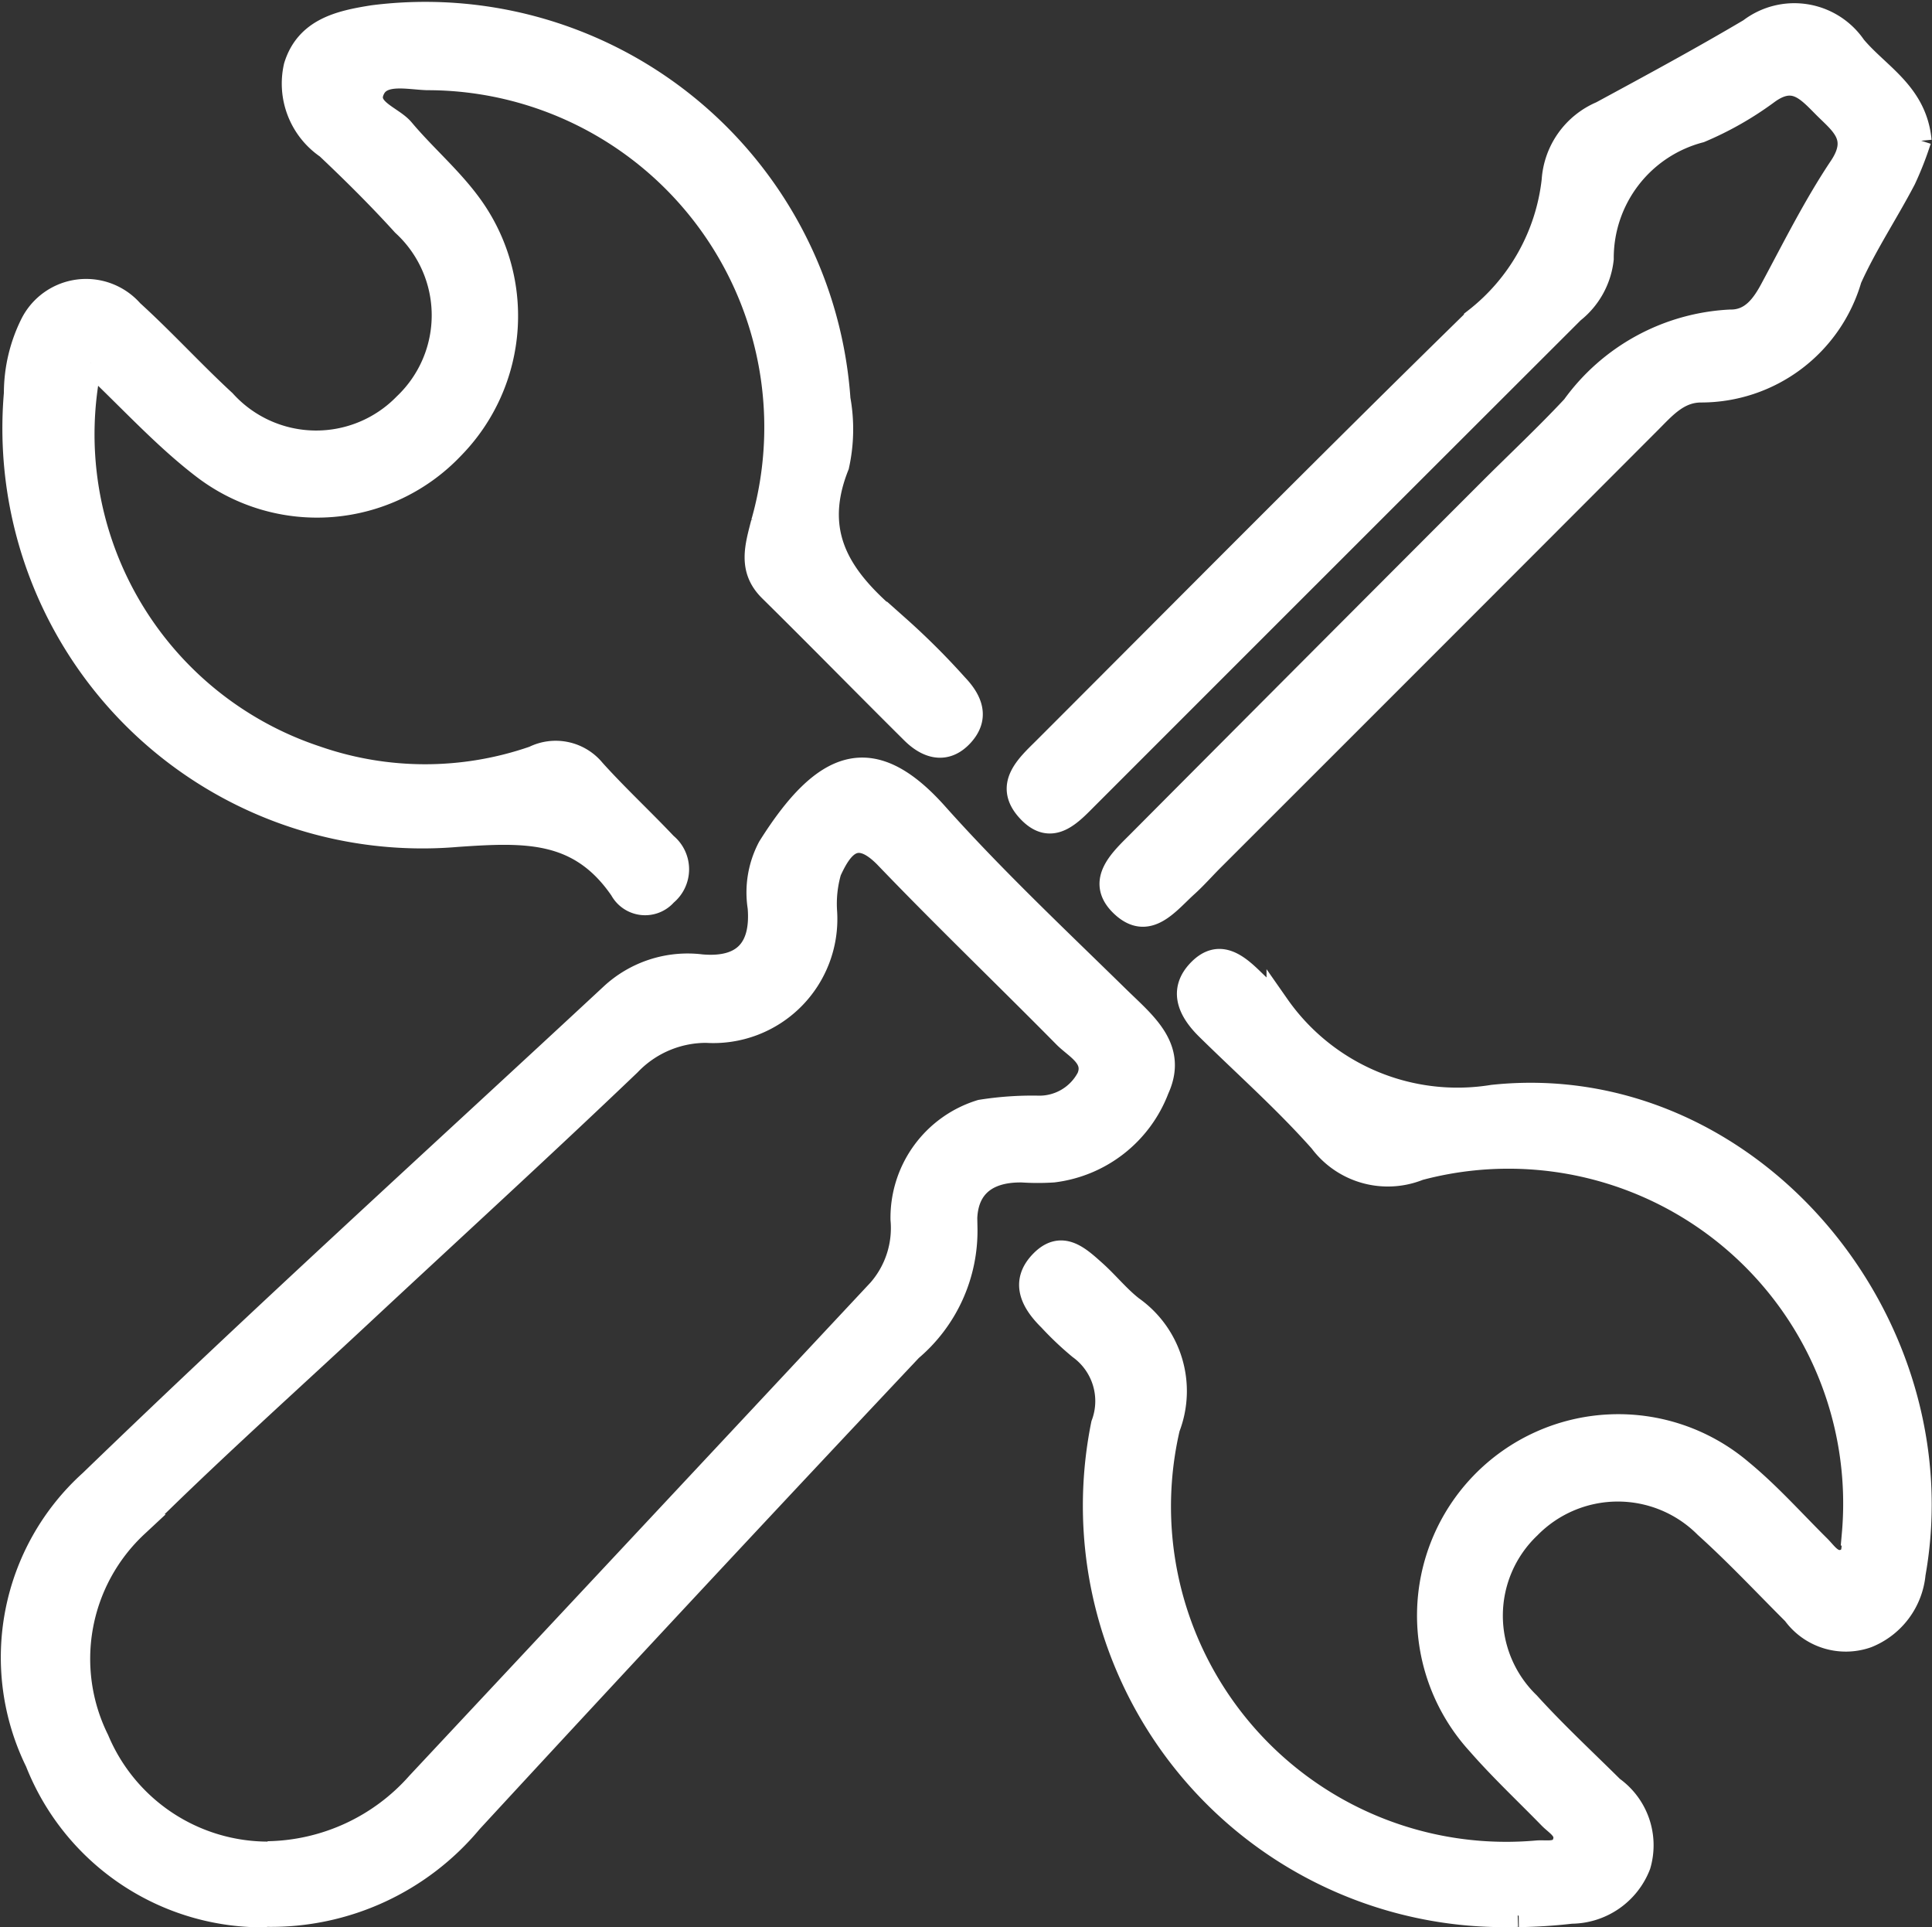 <svg xmlns="http://www.w3.org/2000/svg" width="25.345" height="25.279" viewBox="0 0 25.345 25.279">
  <rect x="0" y="0" width="25.345" height="25.279" fill="#333333" stroke="none"/>
  <g id="Group_83598" data-name="Group 83598" transform="translate(-606.313 -3601.842)">
    <path id="Path_34" data-name="Path 34" d="M3.334,296.372a3.185,3.185,0,0,1-3.021-2.018,3.108,3.108,0,0,1,.707-3.68c2.24-2.165,4.548-4.258,6.83-6.378a1.47,1.47,0,0,1,1.185-.385c.549.048.8-.218.756-.765a1.265,1.265,0,0,1,.132-.79c.721-1.147,1.349-1.39,2.2-.433.751.841,1.576,1.616,2.382,2.406.345.338.764.659.516,1.2a1.685,1.685,0,0,1-1.371,1.074,3.149,3.149,0,0,1-.406,0c-.505-.009-.774.247-.738.743a2.043,2.043,0,0,1-.723,1.6q-2.9,3.078-5.772,6.191a3.413,3.413,0,0,1-2.68,1.229m.015-.823a2.688,2.688,0,0,0,1.969-.909q3.026-3.234,6.05-6.469a1.239,1.239,0,0,0,.3-.927,1.463,1.463,0,0,1,1.035-1.421,4.286,4.286,0,0,1,.739-.053.721.721,0,0,0,.668-.386c.111-.262-.16-.39-.307-.538-.776-.786-1.574-1.551-2.339-2.348-.39-.406-.584-.162-.74.181a1.53,1.53,0,0,0-.056.532A1.477,1.477,0,0,1,9.1,284.772a1.388,1.388,0,0,0-1.008.43c-1.157,1.106-2.339,2.185-3.509,3.276-.989.922-2,1.825-2.957,2.777a2.386,2.386,0,0,0-.511,2.807,2.424,2.424,0,0,0,2.239,1.486" transform="translate(606.48 3330.598)" fill="#fff" stroke="#fff" stroke-width="0.3"/>
    <path id="Path_35" data-name="Path 35" d="M1.589,4.6A4.462,4.462,0,0,0,4.55,9.775a4.345,4.345,0,0,0,2.852,0,.647.647,0,0,1,.788.17c.3.333.634.643.943.97a.424.424,0,0,1,0,.657.358.358,0,0,1-.586-.064C8,10.71,7.293,10.739,6.4,10.8A5.36,5.36,0,0,1,.6,5a2.037,2.037,0,0,1,.216-.913.8.8,0,0,1,1.315-.163c.417.379.8.8,1.212,1.18a1.622,1.622,0,0,0,2.366.044,1.613,1.613,0,0,0-.02-2.36c-.318-.351-.655-.685-1-1.011A1.015,1.015,0,0,1,4.271.712C4.421.223,4.864.128,5.292.06a5.441,5.441,0,0,1,6.114,5.017,2.216,2.216,0,0,1-.017.874c-.389.972.118,1.558.794,2.114a9.534,9.534,0,0,1,.766.764c.191.2.284.426.071.657s-.453.159-.651-.037C11.744,8.829,11.129,8.2,10.5,7.58c-.275-.273-.179-.57-.1-.881A4.57,4.57,0,0,0,6.005.875C5.761.868,5.423.782,5.306,1c-.15.279.233.37.378.543.275.328.605.611.861.952a2.47,2.47,0,0,1-.208,3.222,2.453,2.453,0,0,1-3.266.262C2.557,5.587,2.117,5.1,1.589,4.6" transform="translate(605.914 3602)" fill="#fff" stroke="#fff" stroke-width="0.3"/>
    <path id="Path_36" data-name="Path 36" d="M384.657,365.076a5.377,5.377,0,0,1-5.447-6.443.86.86,0,0,0-.3-1,4.1,4.1,0,0,1-.393-.372c-.231-.227-.373-.493-.106-.763s.494-.048.7.135c.168.151.311.331.488.469a1.341,1.341,0,0,1,.478,1.579,4.548,4.548,0,0,0,4.833,5.561c.127-.011.3.039.354-.122s-.093-.233-.185-.327c-.315-.323-.645-.632-.941-.971a2.491,2.491,0,0,1,3.456-3.575c.364.3.681.657,1.017.99.094.093.175.235.328.186s.109-.223.12-.349a4.541,4.541,0,0,0-5.694-4.789,1.1,1.1,0,0,1-1.294-.363c-.463-.522-.989-.988-1.487-1.478-.233-.229-.365-.5-.105-.765s.494-.075.7.126c.113.11.231.217.333.336a2.873,2.873,0,0,0,2.816,1.19c3.354-.357,6.122,2.943,5.53,6.264a.985.985,0,0,1-.616.822.843.843,0,0,1-.963-.3c-.383-.382-.754-.779-1.156-1.141a1.626,1.626,0,0,0-2.314.009,1.6,1.6,0,0,0-.009,2.309c.348.384.73.738,1.1,1.105a.928.928,0,0,1,.352,1.018.963.963,0,0,1-.891.617,6.917,6.917,0,0,1-.691.045" transform="translate(241.566 3261.889)" fill="#fff" stroke="#fff" stroke-width="0.3"/>
    <path id="Path_37" data-name="Path 37" d="M385.5,2.53a4.347,4.347,0,0,1-.2.511c-.23.44-.508.856-.711,1.307a2.04,2.04,0,0,1-1.958,1.471c-.3,0-.48.214-.673.407q-2.868,2.873-5.74,5.742c-.112.112-.216.231-.333.337-.245.22-.507.585-.85.263s-.005-.61.228-.845q2.289-2.3,4.588-4.6c.367-.367.747-.722,1.1-1.1A2.708,2.708,0,0,1,383.011,4.9c.279.005.428-.2.552-.435.288-.536.561-1.084.9-1.59.26-.394,0-.566-.222-.79s-.4-.427-.742-.173a4.3,4.3,0,0,1-.88.5,1.718,1.718,0,0,0-1.284,1.673,1.023,1.023,0,0,1-.384.694q-3.184,3.179-6.365,6.361c-.22.219-.477.522-.79.173-.292-.325-.009-.577.216-.8,1.882-1.882,3.755-3.774,5.658-5.635a2.689,2.689,0,0,0,1.019-1.82,1.04,1.04,0,0,1,.632-.891c.654-.354,1.309-.708,1.949-1.087a.96.96,0,0,1,1.377.221c.31.371.8.611.858,1.236" transform="translate(245.998 3601.152)" fill="#fff" stroke="#fff" stroke-width="0.3"/>
  </g>
</svg>
